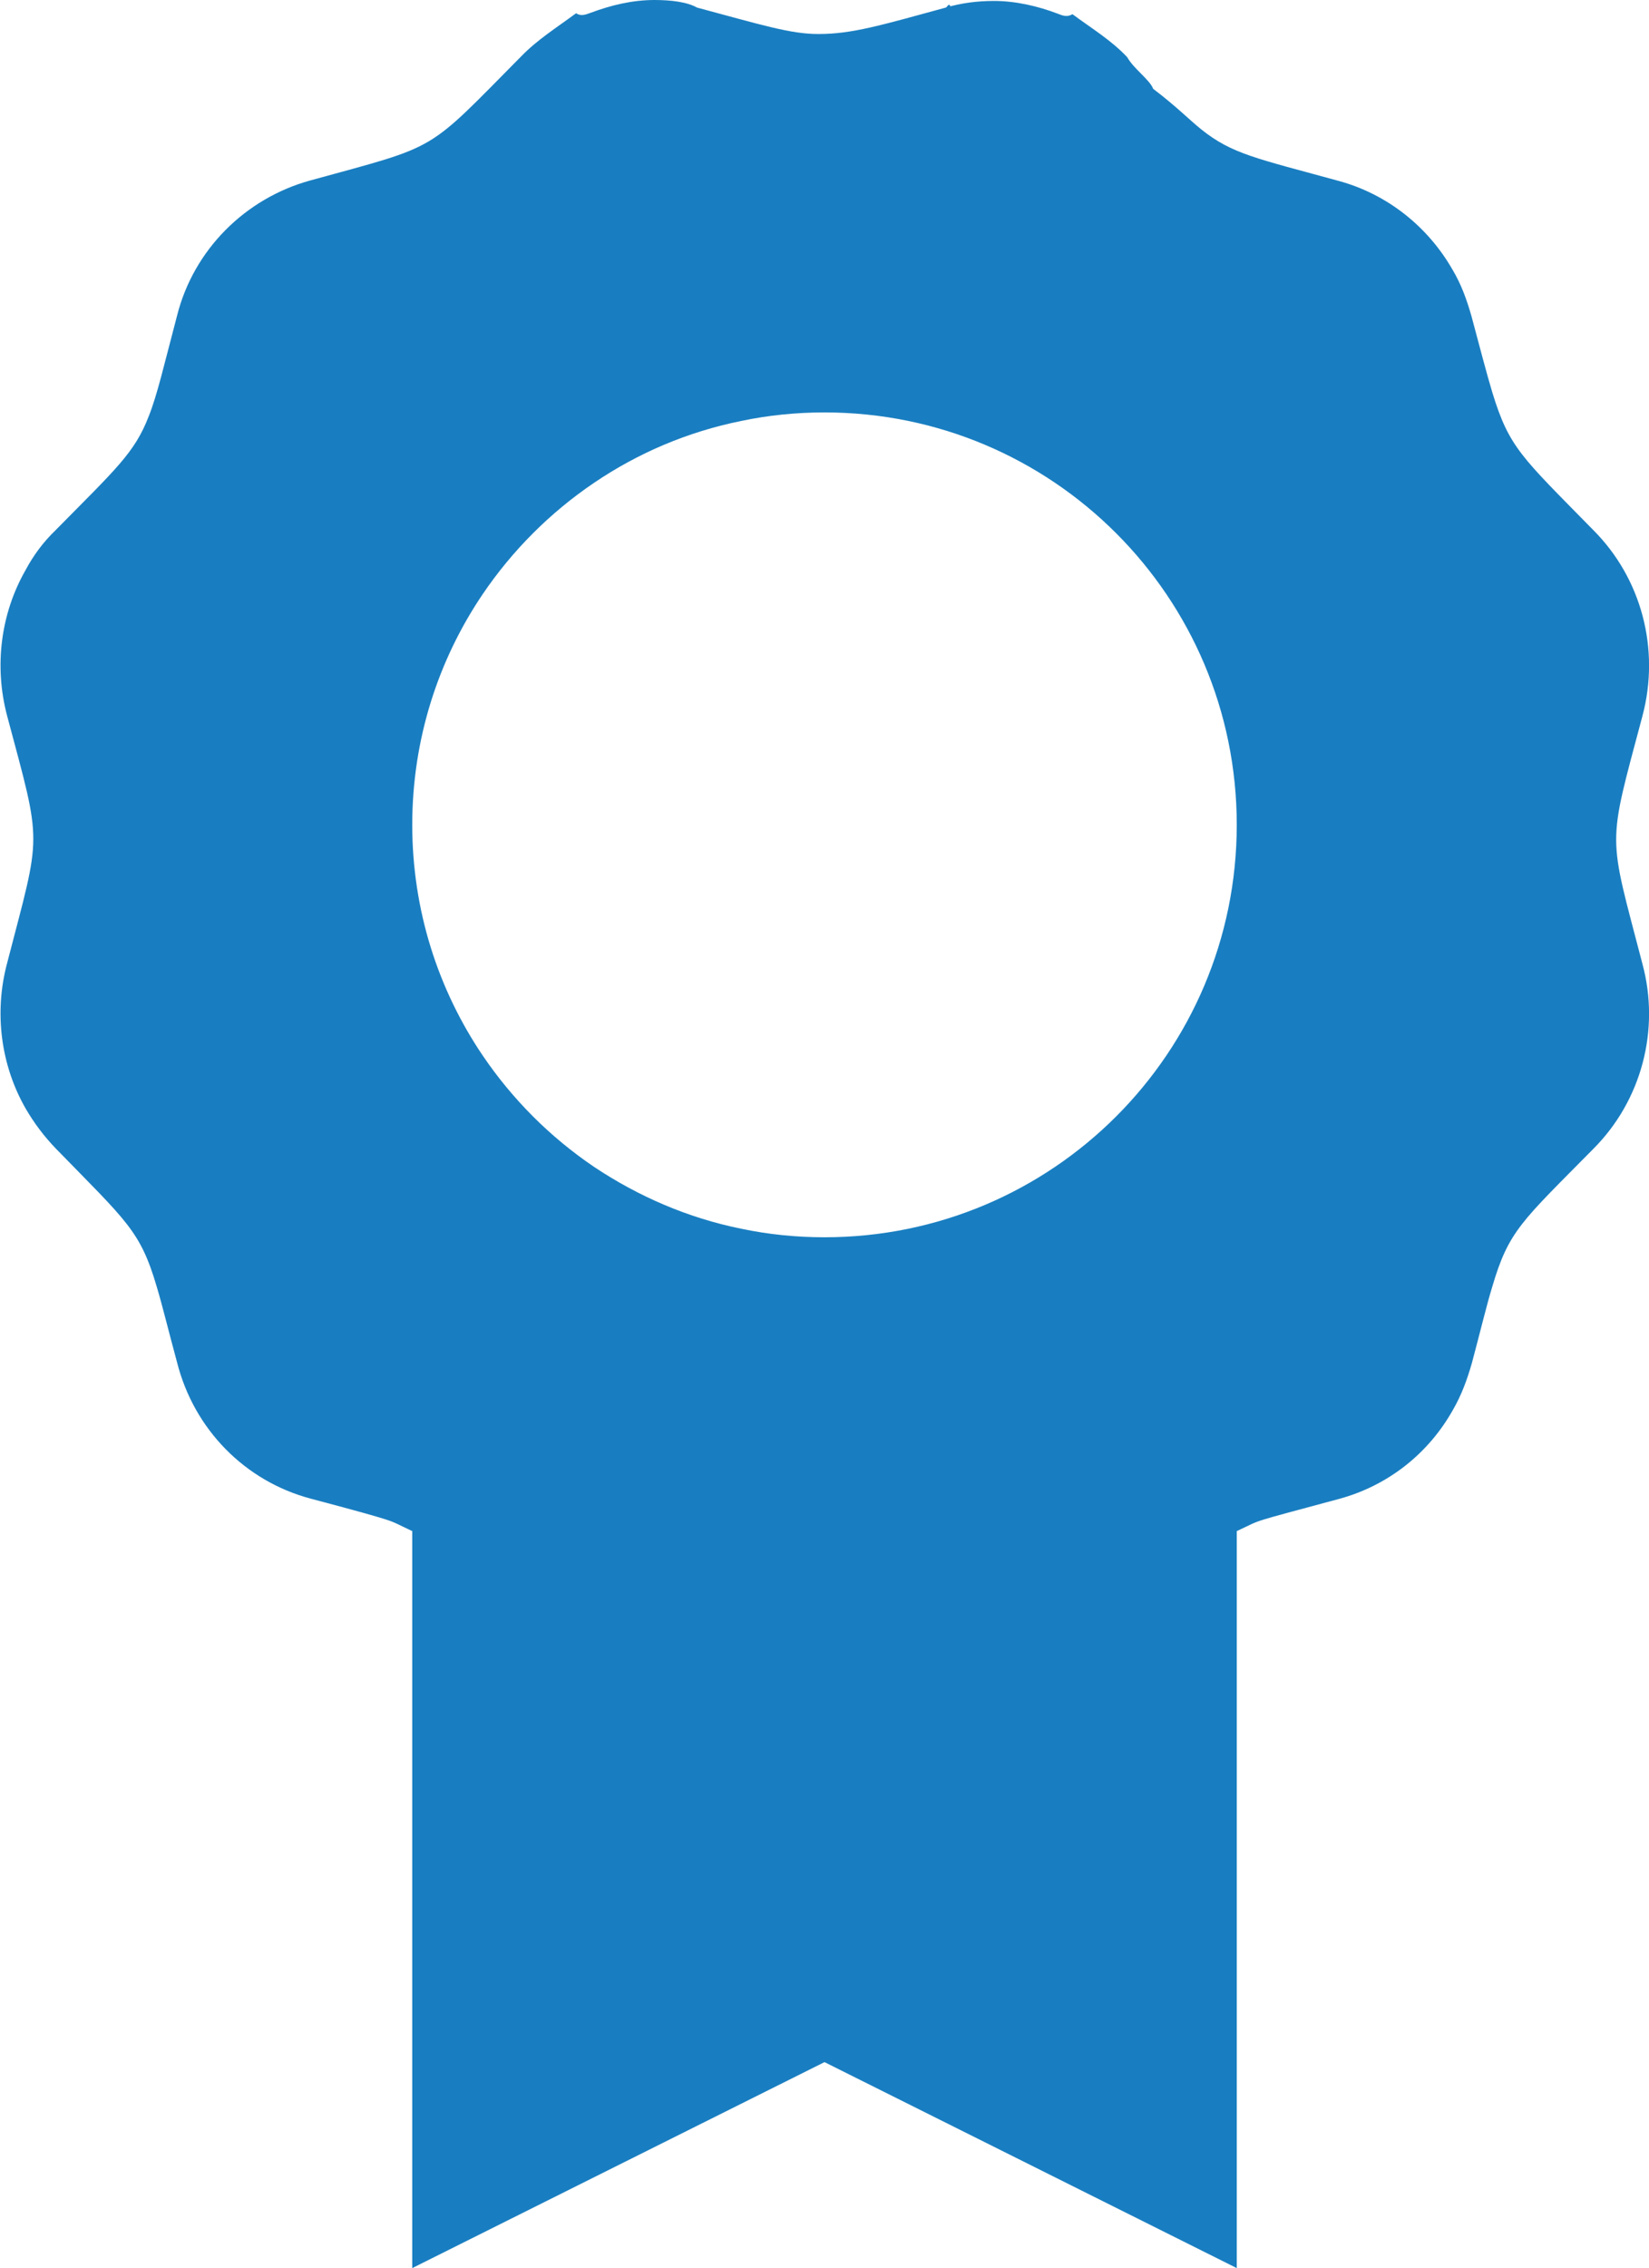 <?xml version="1.0" encoding="utf-8"?>
<!-- Generator: Adobe Illustrator 28.2.0, SVG Export Plug-In . SVG Version: 6.00 Build 0)  -->
<svg version="1.1" id="uuid-07f3279a-97d3-44c4-ad60-b1dda441ee7c"
	 xmlns="http://www.w3.org/2000/svg" xmlns:xlink="http://www.w3.org/1999/xlink" x="0px" y="0px" viewBox="0 0 349.2 480.1"
	 style="enable-background:new 0 0 349.2 480.1;" xml:space="preserve">
<style type="text/css">
	.st0{fill:#197EC1;}
</style>
<g id="uuid-db390e7c-efea-4cf3-b685-6b9ac3bebaa4">
	<path class="st0" d="M311.7,288.5c1.9-7.1,3.1-12.2,4.3-16.1c3.5-11.9,6.2-13.8,21.4-29.2c10.2-10.2,14.2-25.2,10.4-39.2
		c-7.3-28.1-7.5-24.2,0-52.4c3.8-14.2-0.2-29.2-10.4-39.4c-15.2-15.5-17.8-17.4-21.4-29.2c-1.2-4-2.5-9-4.4-16.1
		c-1-3.5-2.2-6.8-4-9.8c-5.2-9.1-13.8-16-24.1-18.8c-17.5-4.8-22.6-5.7-29.1-10.9c-2.5-2-5.2-4.8-10.2-8.6c-0.7-1.9-4.1-4.2-5.5-6.7
		c-3.4-3.6-7.4-6-11.6-9.1c-1.1,0.7-2.1,0.3-3.1-0.1c-4.2-1.6-8.9-2.7-13.5-2.7c0,0,0,0,0,0l0,0l0,0c-3.4,0-6.8,0.4-10.2,1.4
		c0.3-0.1,0.7,0,1-0.1c-0.3-1.1-0.7,0-1,0.1c-13.9,3.8-19.9,5.6-27,5.6c-5.9,0-11.9-1.9-25.7-5.6C145.5,0.4,142,0,138.6,0
		c0,0,0,0,0,0c-4.7,0-9.2,1.1-13.5,2.7c-1.1,0.4-2.1,0.8-3.1,0.1c-4.2,3.1-8.2,5.6-11.6,9.1C89.9,32.6,93.3,30.6,65.7,38.2
		C51.9,42,41,52.9,37.5,66.8c-2.8,10.6-4.2,16.8-6,21.3c-3,7.8-7,11.2-19.7,24.1c-2.6,2.5-4.7,5.3-6.4,8.5
		c-5.2,9.1-6.7,20.2-3.9,30.8c7.5,28.1,7.3,24.2,0,52.4c-2.8,10.5-1.3,21.6,3.9,30.7c1.8,3.1,3.9,5.9,6.4,8.5
		c15.1,15.5,17.9,17.4,21.4,29.3c1.2,4,2.4,9,4.3,16c3.6,14.2,14.4,25.1,28.2,28.8c9.8,2.6,13.7,3.7,15.9,4.4s2.7,1.1,5.7,2.5v156
		l87.3-43.6l87.3,43.6v-156c5.8-2.7,2-1.5,21.6-6.8c10.4-2.8,19-9.6,24.2-18.9C309.5,295.3,310.7,292,311.7,288.5L311.7,288.5z
		 M174.6,261.9c-6,0-11.9-0.6-17.6-1.8c-11.4-2.3-21.9-6.9-31.2-13.1c-9.3-6.3-17.3-14.3-23.6-23.6c-9.4-13.9-14.9-30.7-14.9-48.8
		s5.5-34.9,14.9-48.8c6.3-9.3,14.3-17.3,23.6-23.6c9.3-6.3,19.8-10.8,31.2-13.1c5.7-1.2,11.6-1.8,17.6-1.8c48.2,0,87.3,39,87.3,87.3
		S222.8,261.9,174.6,261.9L174.6,261.9z"/>
</g>
</svg>
